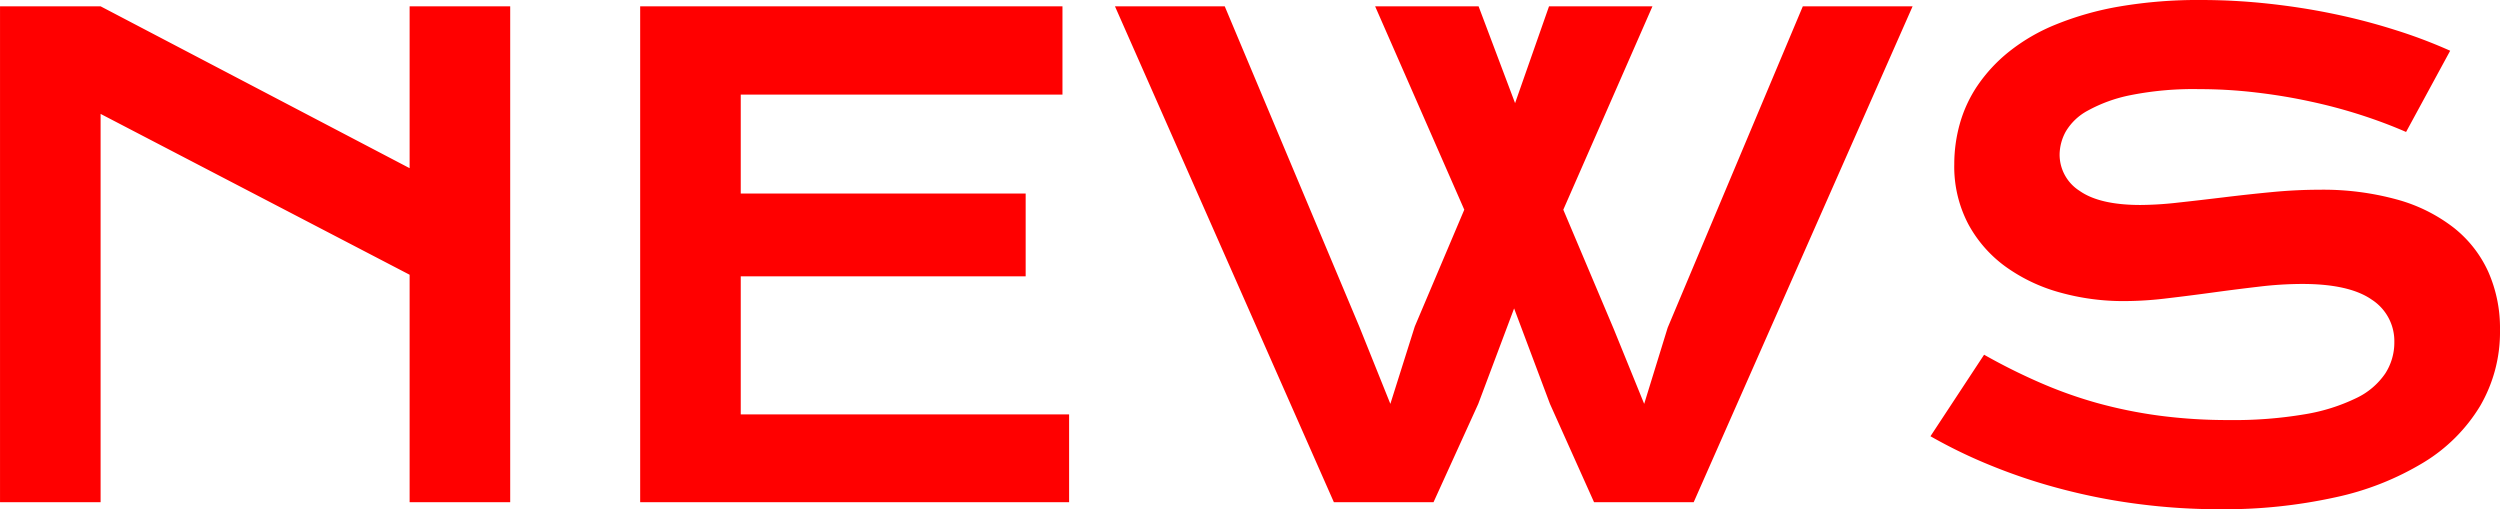<svg xmlns="http://www.w3.org/2000/svg" width="423.219" height="86.22" viewBox="0 0 423.219 86.22">
  <defs>
    <style>
      .cls-1 {
        fill: red;
        fill-rule: evenodd;
      }
    </style>
  </defs>
  <path id="news_title.svg" class="cls-1" d="M43.816,4190.46H60.843v-65.74l52.314,27.23v38.51h17.027v-83.95H113.157v27.4l-52.314-27.4H43.816v83.95Zm108.37,0H224.8v-14.87H169.212v-23.37h48.233V4138.2H169.212v-16.75h54.463v-14.94H152.186v83.95Zm117.437,0h16.865l7.574-16.65,6.069-16.16,6.069,16.16,7.466,16.65h16.865l37.061-83.95H349.008l-22.881,54.41-3.975,12.89L317,4161.14l-8.54-20.2,15.093-34.43h-17.51l-5.747,16.39-6.177-16.39H276.606l15.092,34.43-8.379,19.77-4.135,13.1-5.264-13.1-22.773-54.2H232.563Zm100.993-11.17a85.285,85.285,0,0,0,10.393,5.02,95.4,95.4,0,0,0,11.816,3.92,101.8,101.8,0,0,0,12.971,2.53,106.778,106.778,0,0,0,13.858.89,87.263,87.263,0,0,0,19.5-2.02,48.192,48.192,0,0,0,14.958-5.91,28.3,28.3,0,0,0,9.561-9.56,24.831,24.831,0,0,0,3.357-12.91,23.492,23.492,0,0,0-1.987-9.81,20.059,20.059,0,0,0-5.855-7.46,27.477,27.477,0,0,0-9.587-4.76,47.093,47.093,0,0,0-13.133-1.66q-3.921,0-8.083.4t-8.164.89c-2.668.32-5.21,0.62-7.627,0.88a58.7,58.7,0,0,1-6.419.41q-6.929,0-10.312-2.39a7.26,7.26,0,0,1-3.384-6.15,8.24,8.24,0,0,1,1.047-3.9,9.558,9.558,0,0,1,3.733-3.54,25.189,25.189,0,0,1,7.224-2.61,54.227,54.227,0,0,1,11.575-1.02,81.373,81.373,0,0,1,9.695.57q4.753,0.555,9.211,1.53a87.835,87.835,0,0,1,8.54,2.28q4.082,1.32,7.627,2.87l7.466-13.75a84.593,84.593,0,0,0-9.292-3.51,104.591,104.591,0,0,0-10.393-2.72q-5.4-1.125-11.091-1.74a105.47,105.47,0,0,0-11.333-.62,79.045,79.045,0,0,0-13.884,1.1,51.792,51.792,0,0,0-10.743,3.04,31.794,31.794,0,0,0-7.922,4.59,26.354,26.354,0,0,0-5.344,5.74,22.314,22.314,0,0,0-3.008,6.48,25.331,25.331,0,0,0-.94,6.82,20.923,20.923,0,0,0,2.363,10.15,21.516,21.516,0,0,0,6.365,7.25,28.776,28.776,0,0,0,9.185,4.35,39.851,39.851,0,0,0,10.822,1.45,60.232,60.232,0,0,0,7.225-.46q3.839-.45,7.788-0.99t7.815-.99a61.675,61.675,0,0,1,7.358-.46q7.948,0,11.763,2.66a8.355,8.355,0,0,1,3.813,7.22,9.658,9.658,0,0,1-1.531,5.27,12.281,12.281,0,0,1-4.887,4.16,31.613,31.613,0,0,1-8.675,2.74,71.687,71.687,0,0,1-12.89.99,88.677,88.677,0,0,1-11.844-.75,78.307,78.307,0,0,1-10.607-2.17,74.016,74.016,0,0,1-9.749-3.5,101.251,101.251,0,0,1-9.265-4.64Z" transform="translate(-43.813 -4105.44)"/>
</svg>
